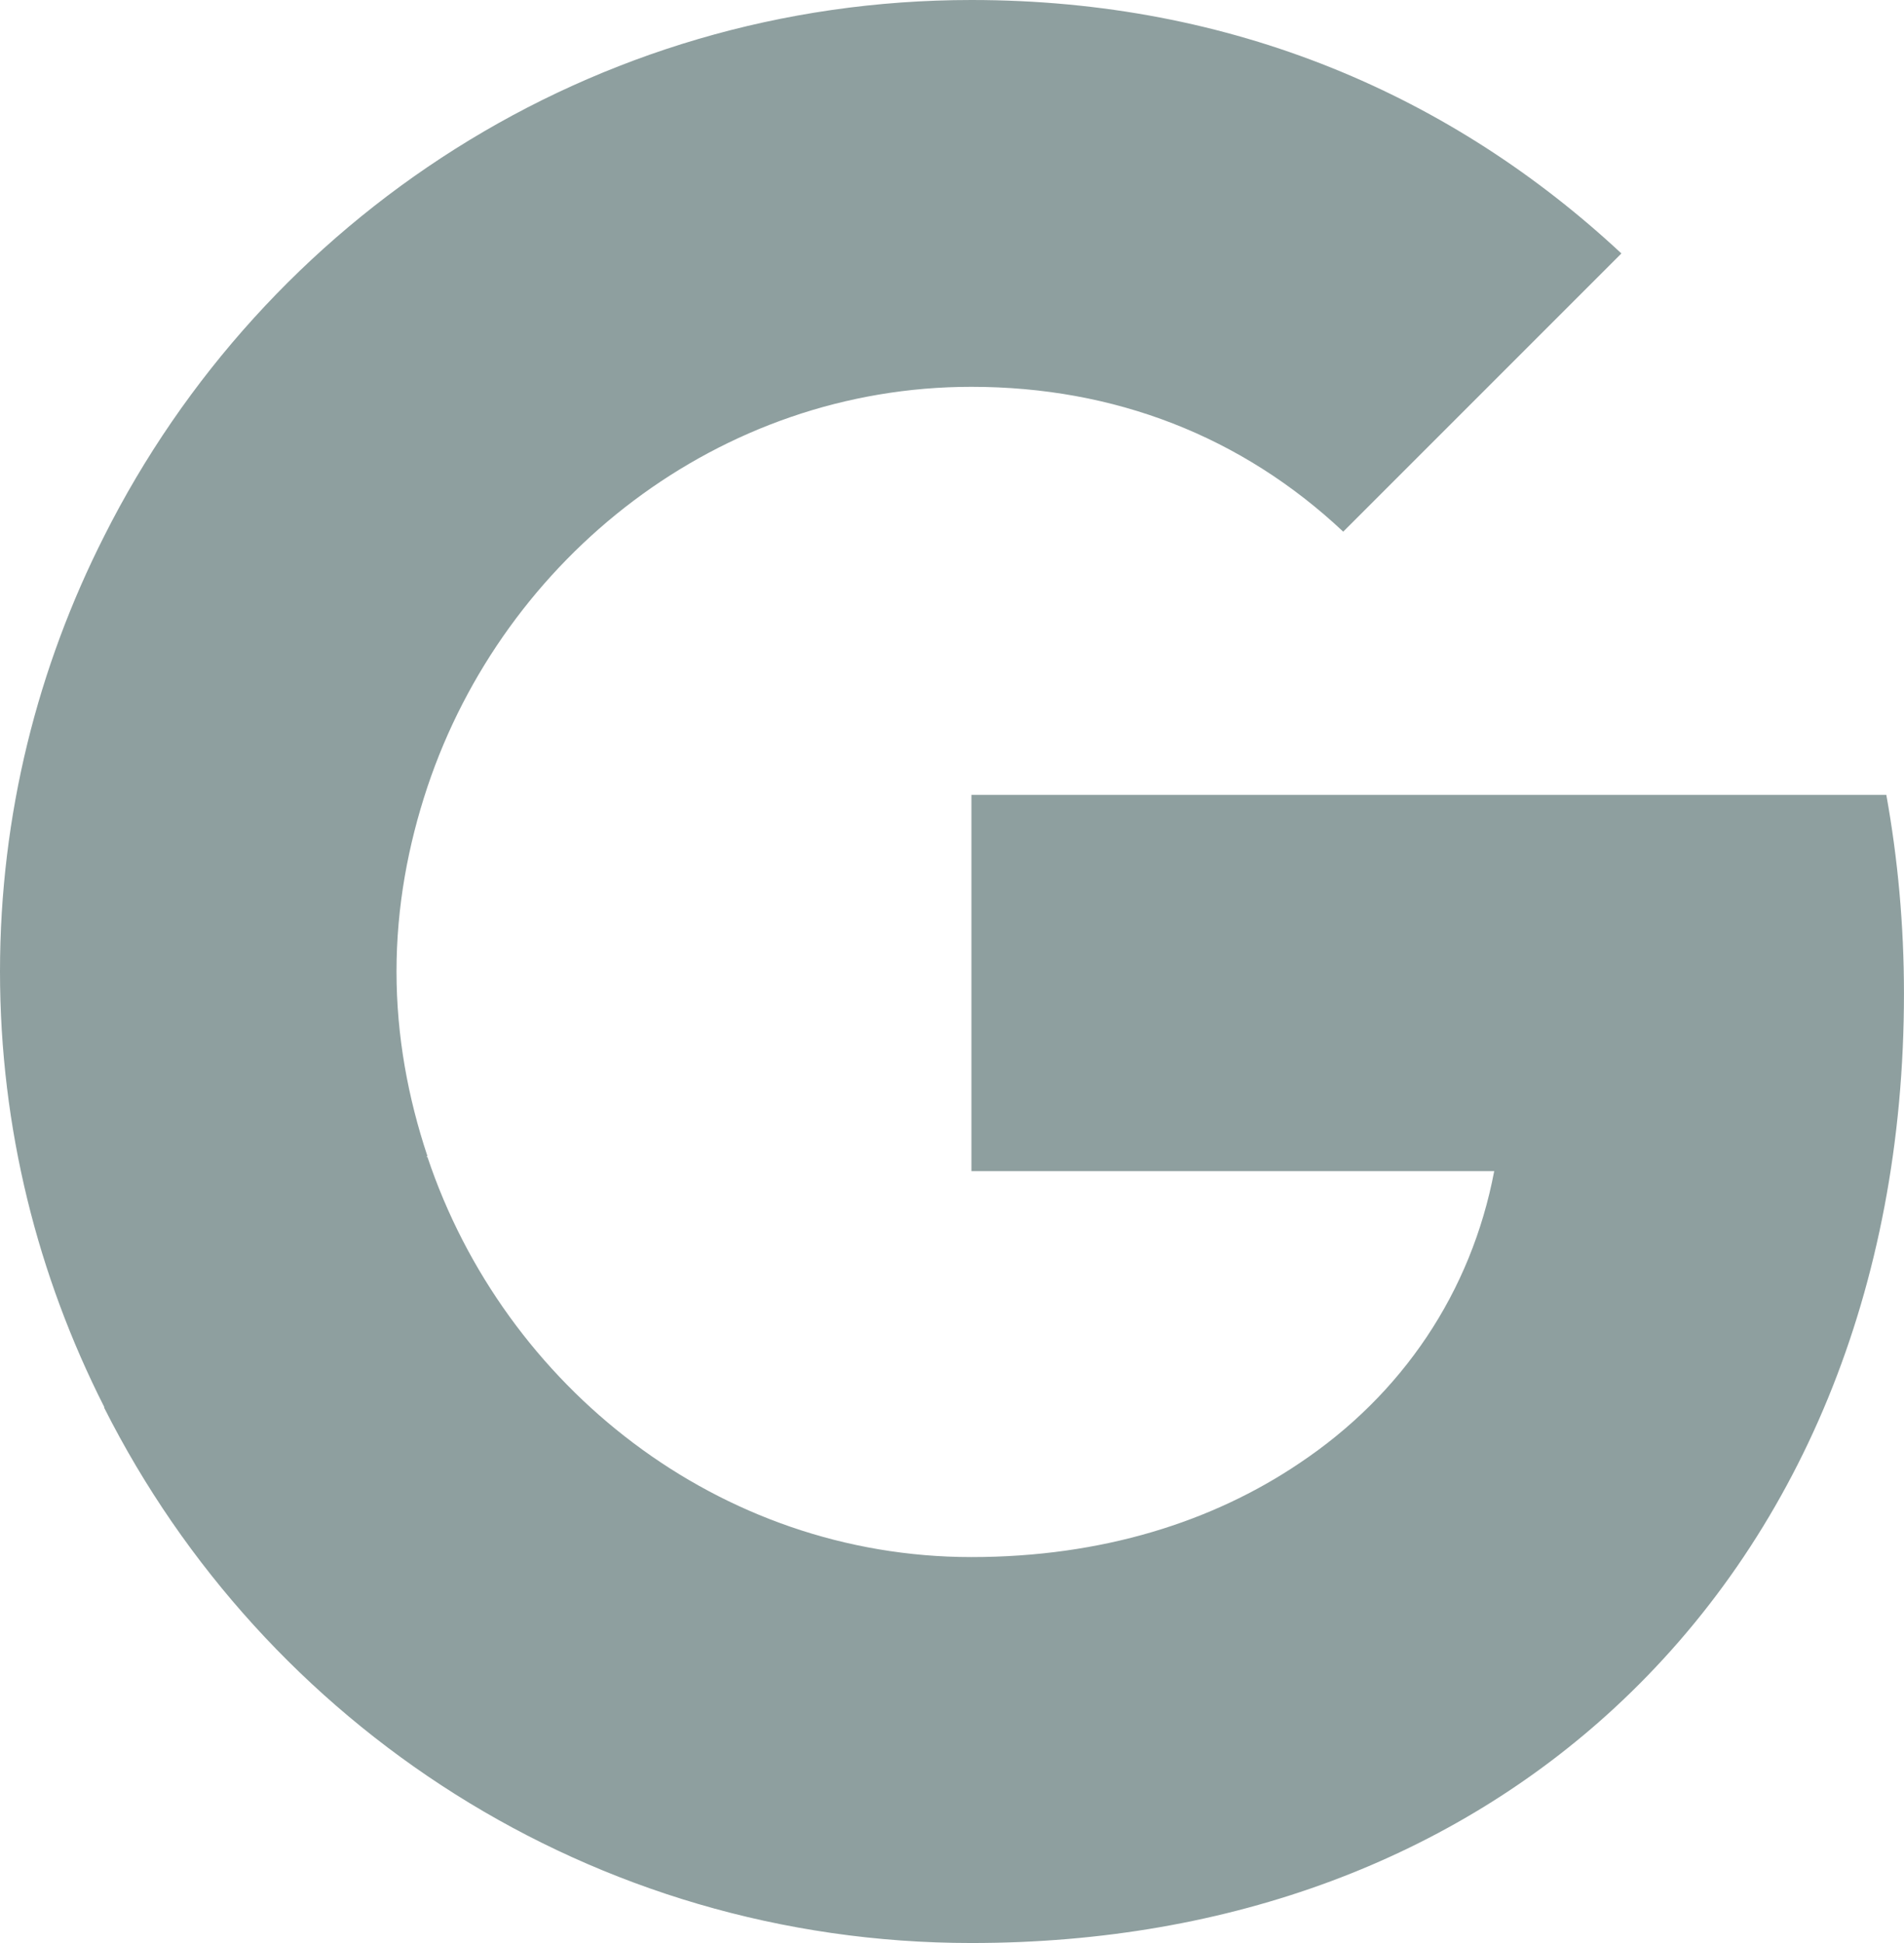 <?xml version="1.0" encoding="UTF-8"?>
<svg id="Layer_2" data-name="Layer 2" xmlns="http://www.w3.org/2000/svg" viewBox="0 0 501.76 512">
  <defs>
    <style>
      .cls-1 {
        fill: #8e9f9f;
        fill-rule: evenodd;
      }
    </style>
  </defs>
  <g id="Layer_1-2" data-name="Layer 1">
    <path class="cls-1" d="M27.46,370.73C10.01,336.29,0,297.42,0,256s10.01-80.29,27.46-114.74C69.59,57.48,155.93,0,256,0c69.12,0,126.84,25.37,171.29,66.79l-73.31,73.31c-26.76-25.14-60.28-38.17-97.98-38.17-66.56,0-123.11,44.92-143.36,105.43-5.12,15.36-8.15,31.65-8.15,48.64s3.03,33.28,8.15,48.64l-.3.23h.3c20.25,60.51,76.8,105.43,143.36,105.43,34.44,0,63.53-9.31,86.34-24.67,27.23-18.15,45.38-45.15,51.43-77.03h-137.77v-99.14h241.1c3.02,16.76,4.65,34.21,4.65,52.36,0,77.96-27.93,143.59-76.33,188.28-42.36,39.1-100.3,61.9-169.42,61.9-100.07,0-186.41-57.48-228.54-141.03v-.23h0Z"/>
  </g>
</svg>